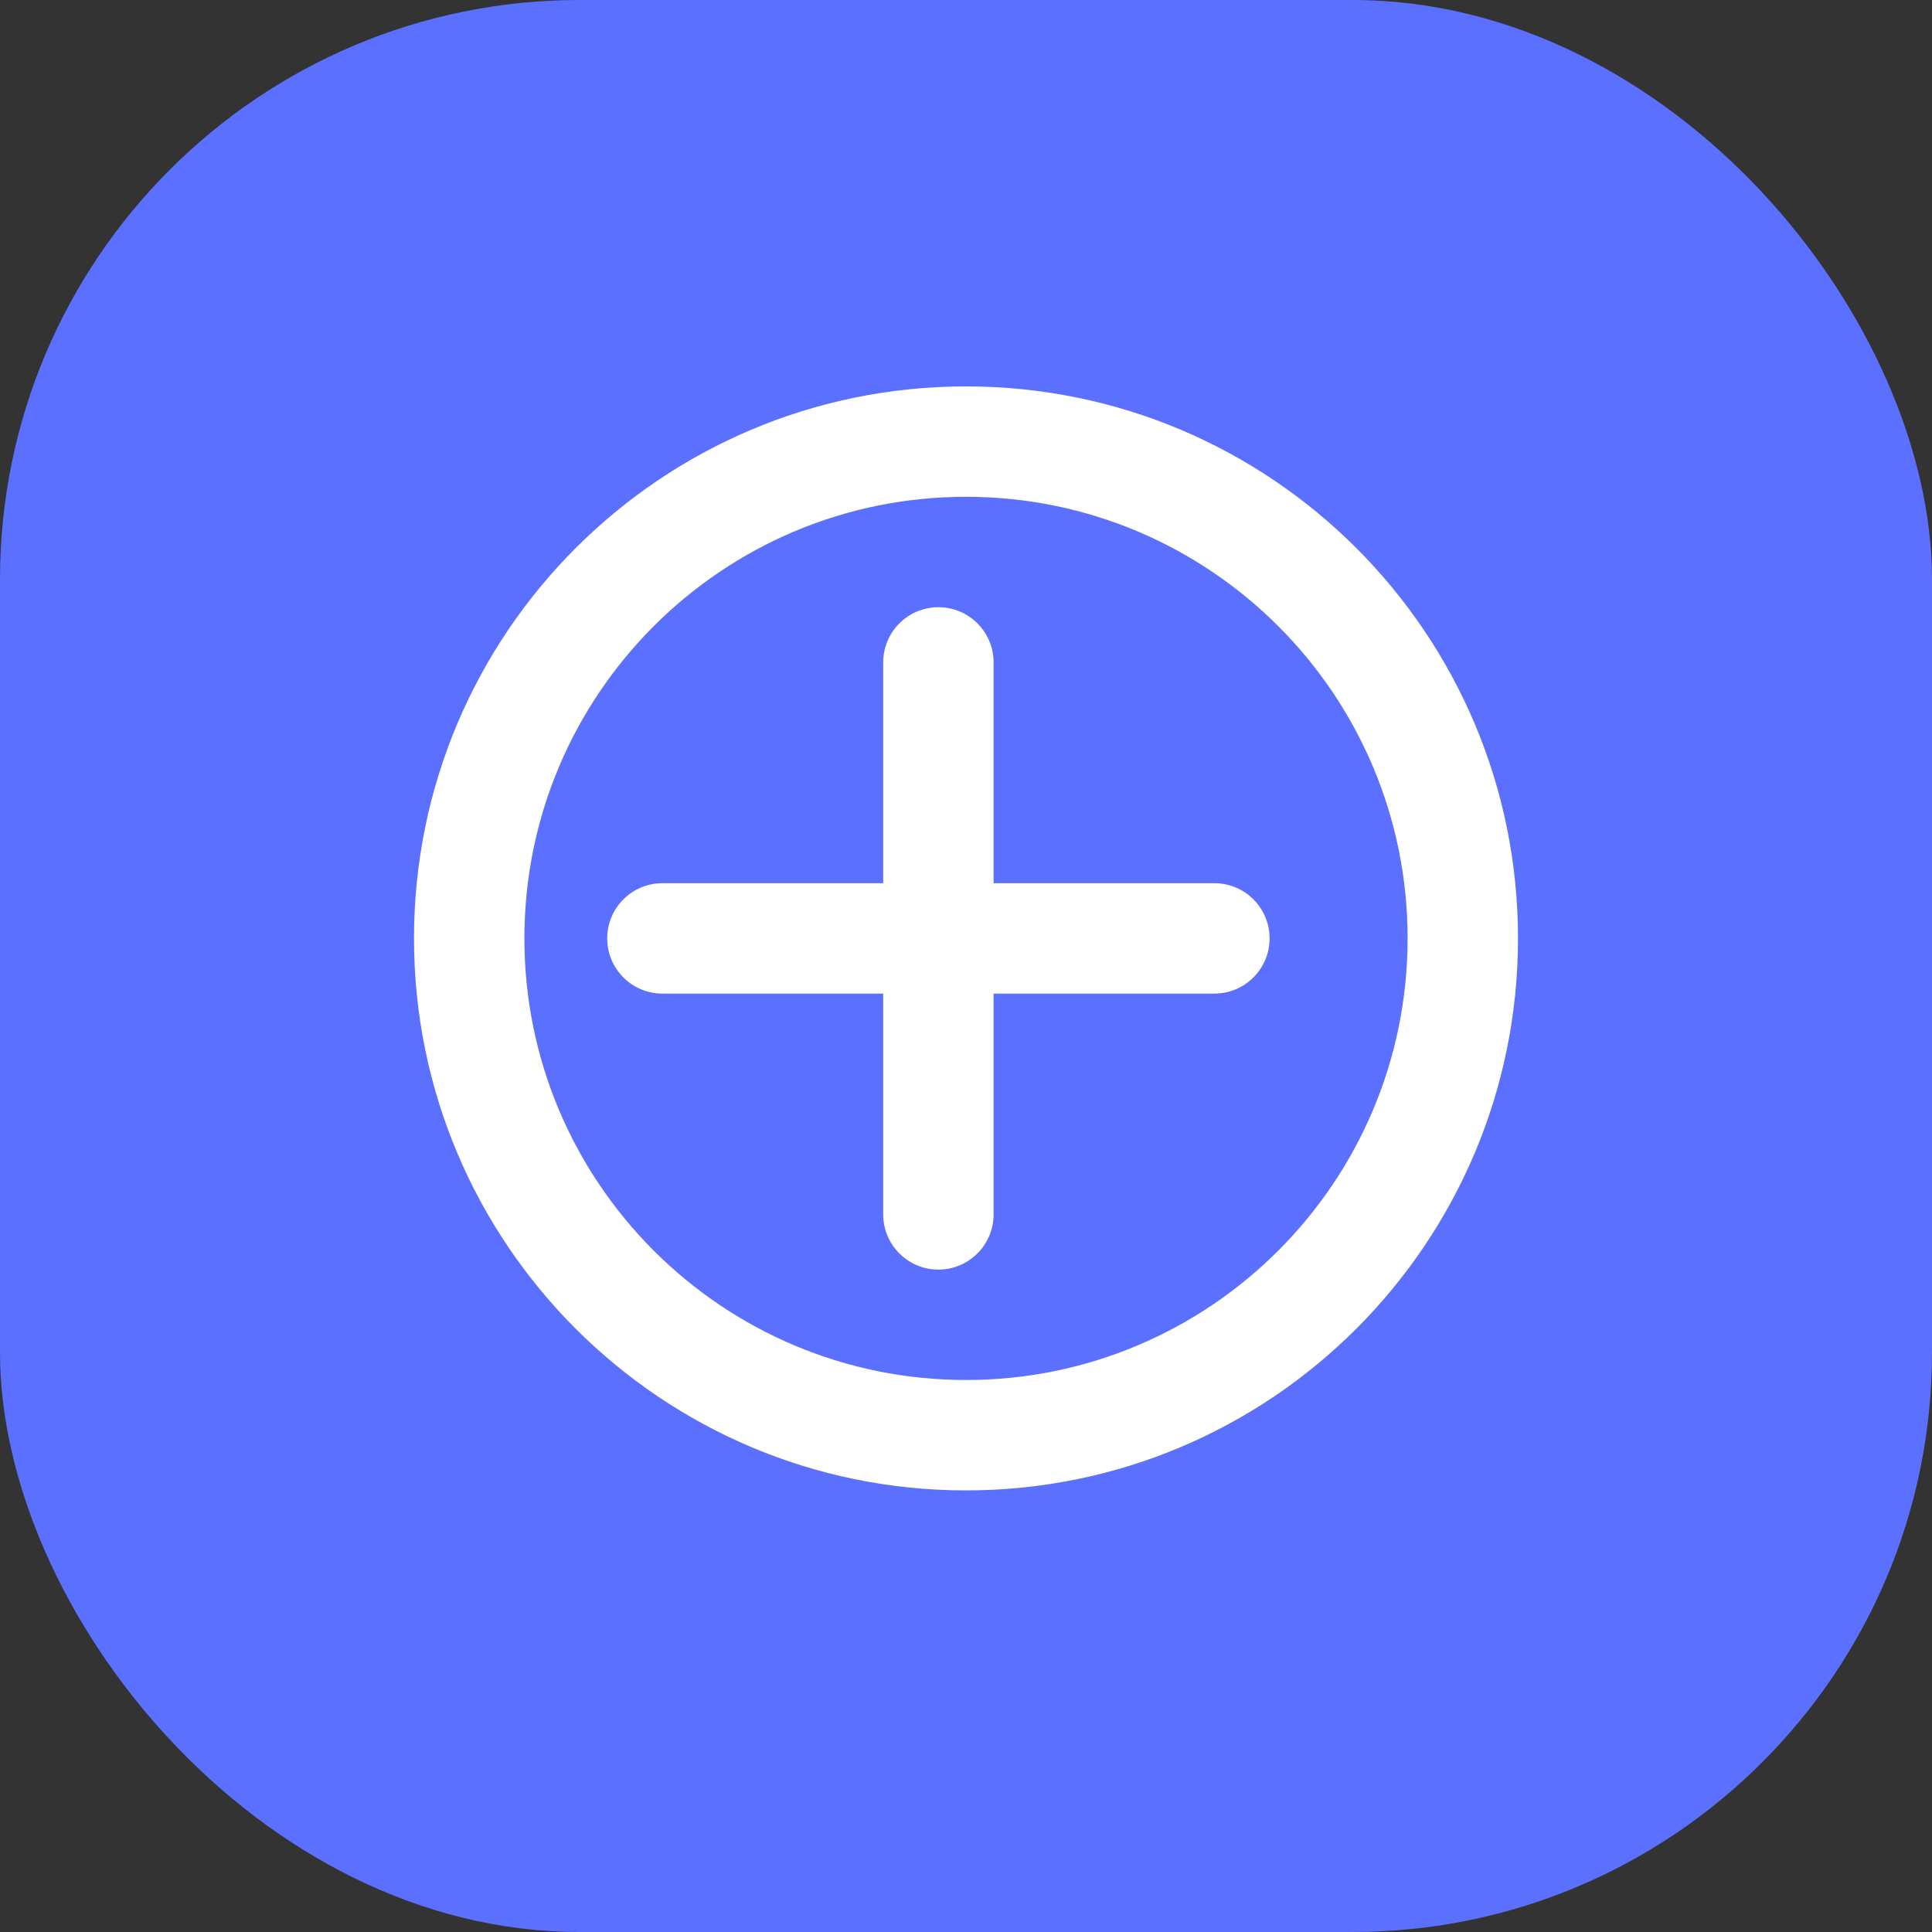 <svg width="35" height="35" viewBox="0 0 35 35" fill="none" xmlns="http://www.w3.org/2000/svg">
  <rect x="0" y="0" width="35" height="35" fill="#333333" stroke="none"/>
  <rect width="35" height="35" rx="10.5" fill="#5C70FF"/>
  <path d="M17.5 7C11.977 7 7.5 11.477 7.5 17C7.5 22.523 11.977 27 17.5 27C23.023 27 27.5 22.523 27.5 17C27.5 11.477 23.023 7 17.5 7ZM17.5 25C13.082 25 9.5 21.418 9.5 17C9.5 12.582 13.082 9 17.5 9C21.918 9 25.5 12.582 25.5 17C25.5 21.418 21.918 25 17.5 25Z" fill="white"/>
  <path d="M22 16H18V12C18 11.448 17.552 11 17 11C16.448 11 16 11.448 16 12V16H12C11.448 16 11 16.448 11 17C11 17.552 11.448 18 12 18H16V22C16 22.552 16.448 23 17 23C17.552 23 18 22.552 18 22V18H22C22.552 18 23 17.552 23 17C23 16.448 22.552 16 22 16Z" fill="white"/>
</svg>